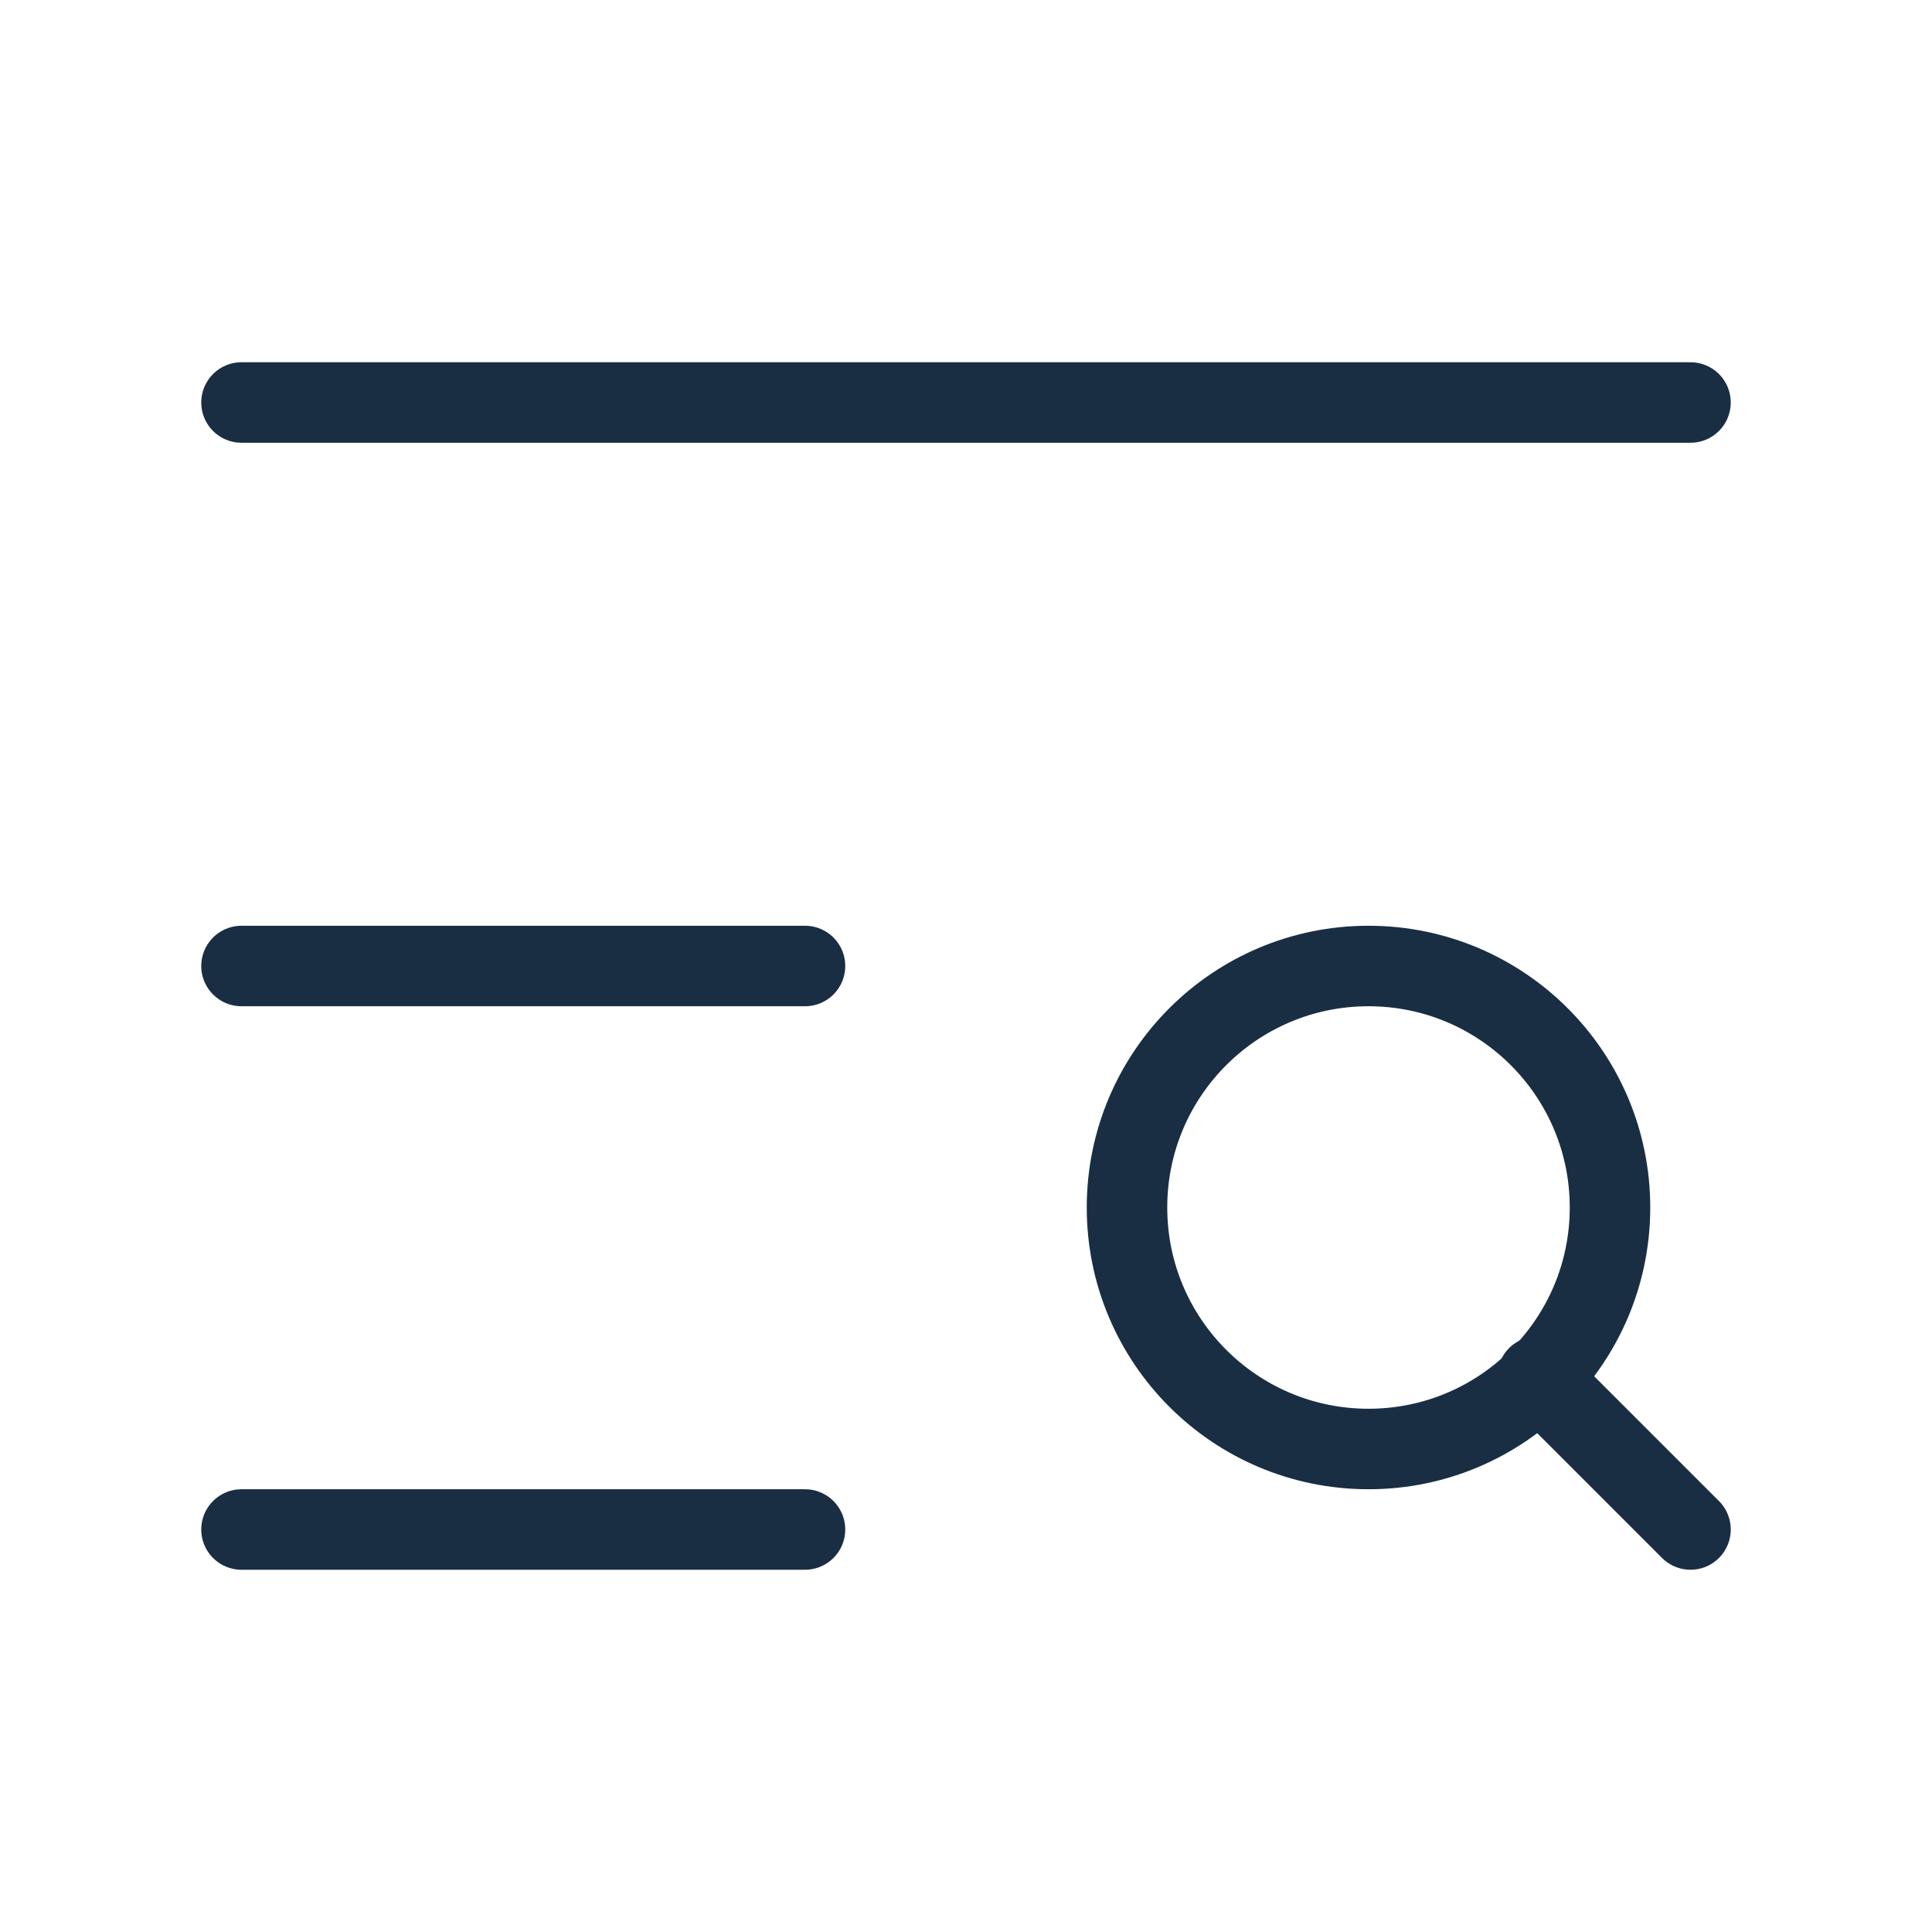<svg xmlns="http://www.w3.org/2000/svg" width="20" height="20" viewBox="0 0 24 24" fill="none" stroke="#192e43" stroke-width="1" stroke-linecap="round" stroke-linejoin="round" class="lucide lucide-text-search-icon lucide-text-search"><path d="M21 5H3"/><path d="M10 12H3"/><path d="M10 19H3"/><circle cx="17" cy="15" r="3"/><path d="m21 19-1.9-1.9"/></svg>
